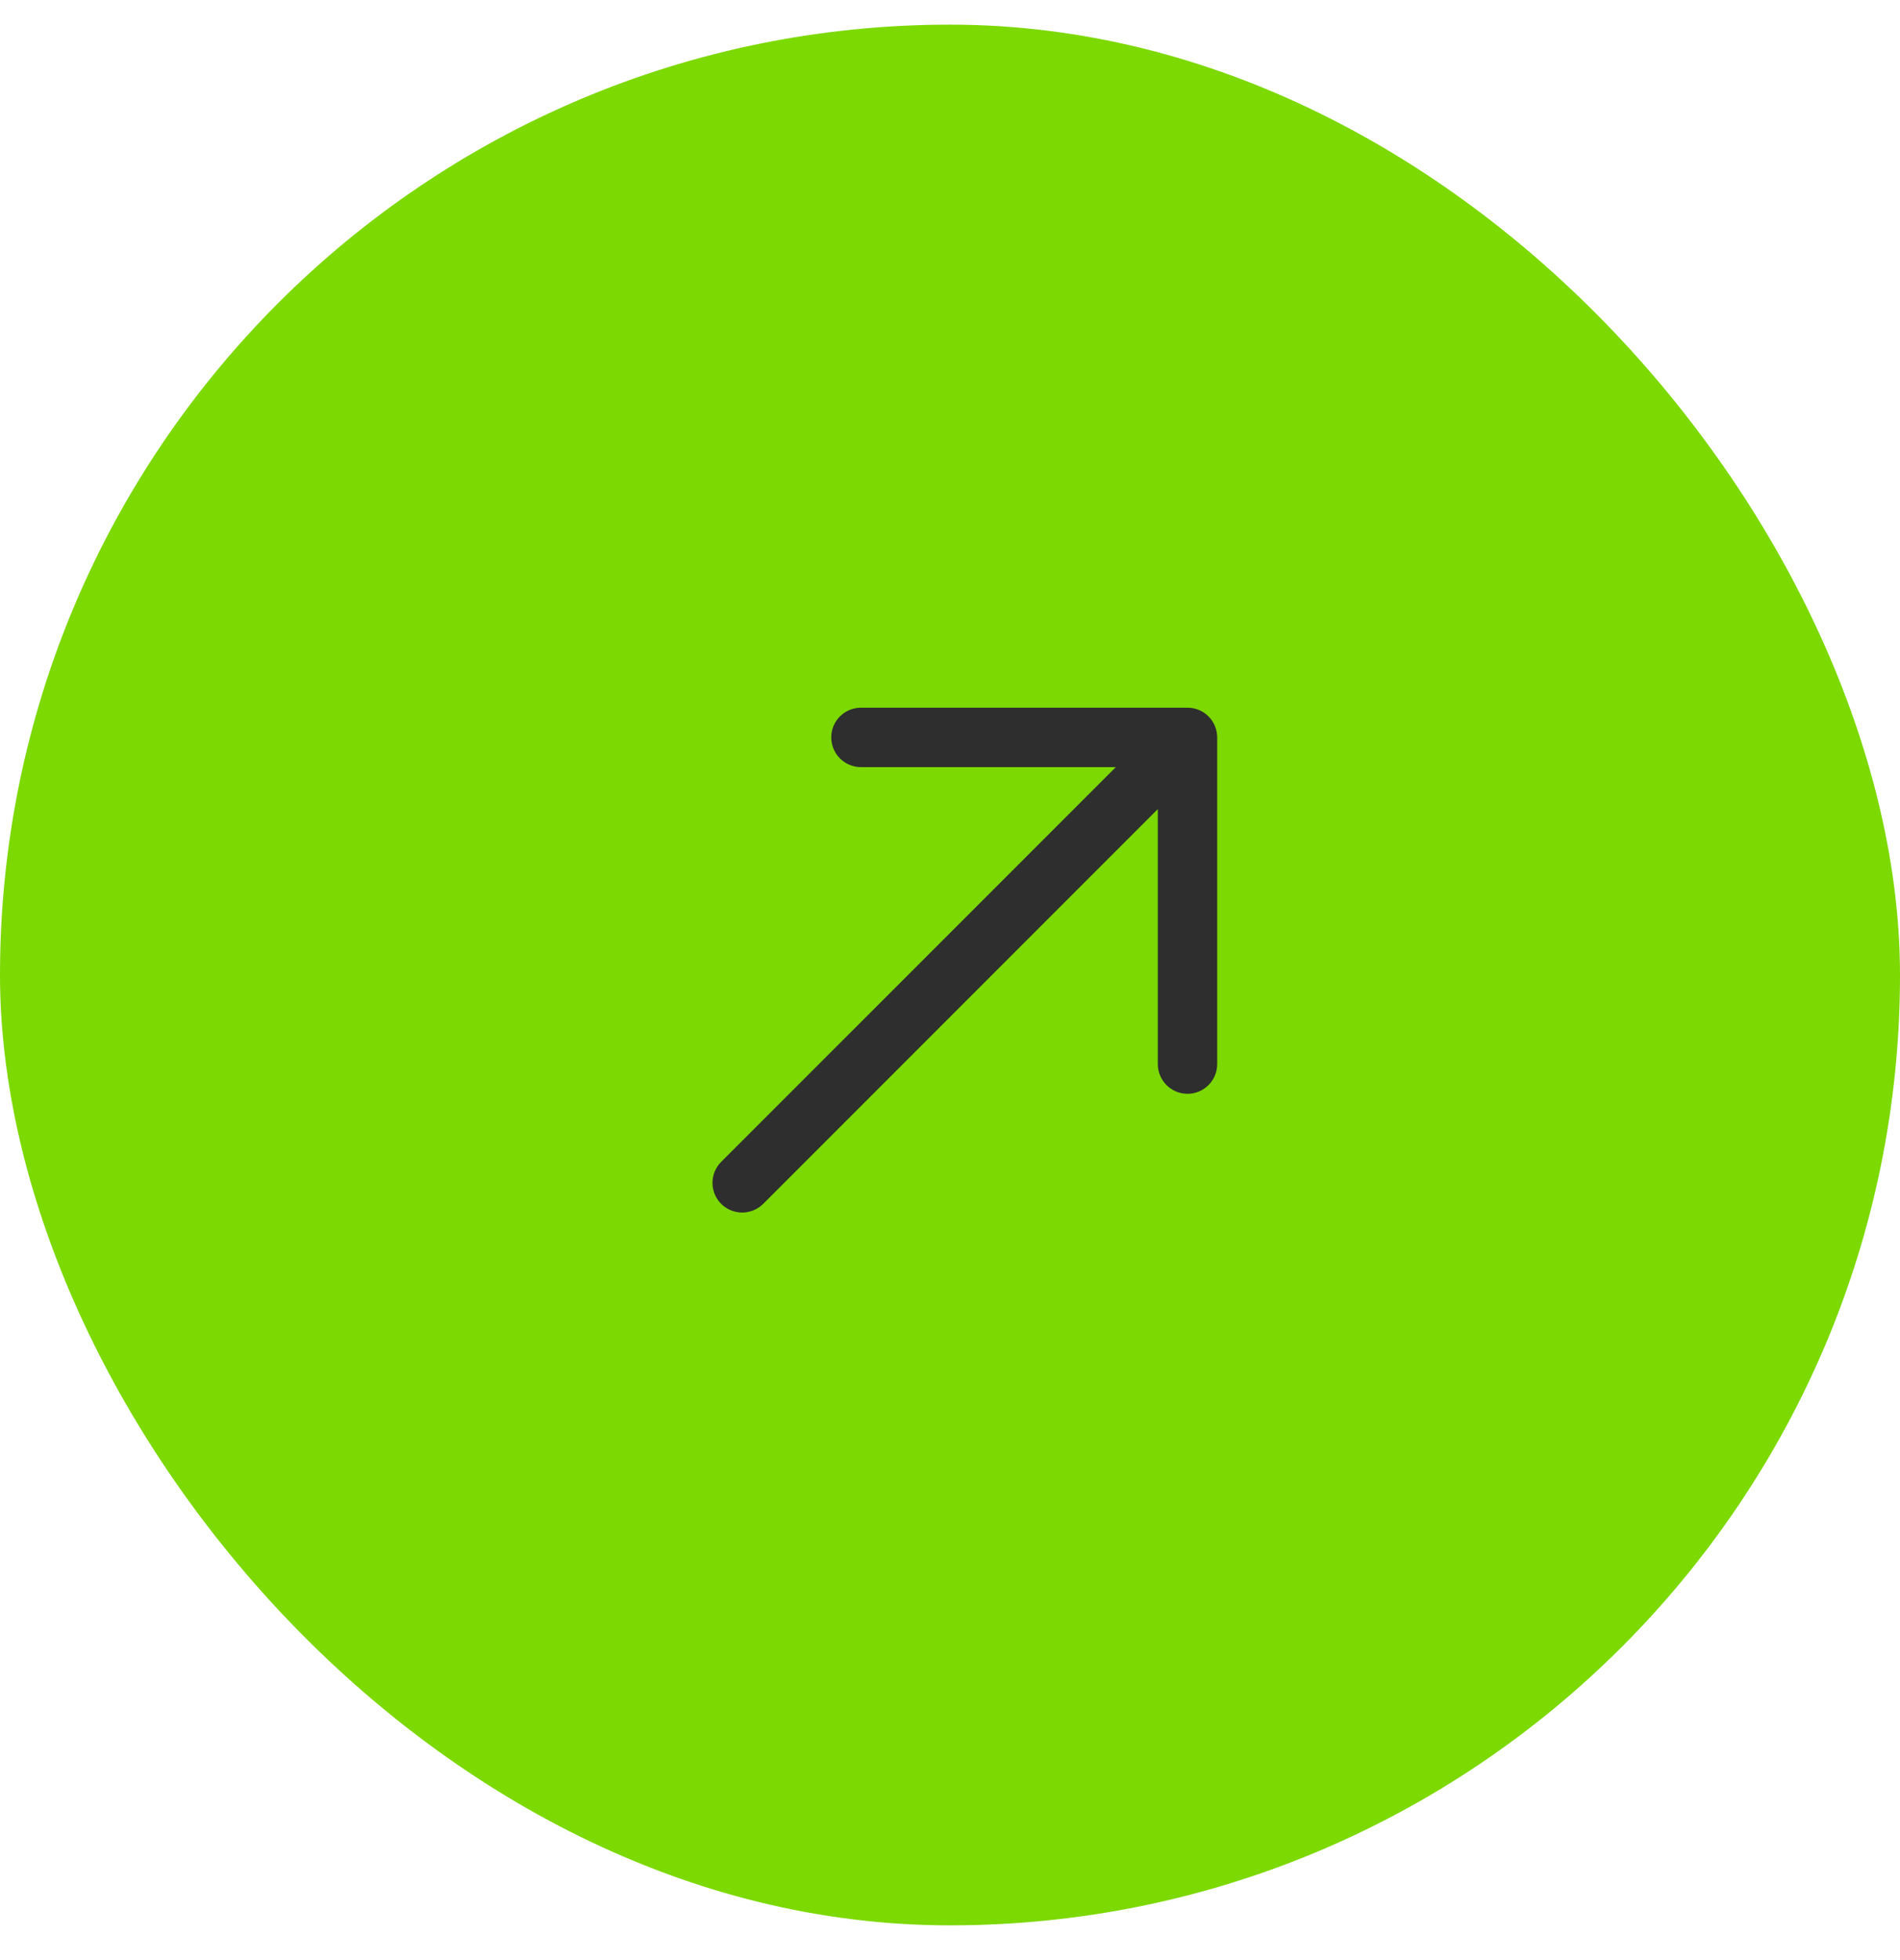 <svg width="32" height="33" viewBox="0 0 32 33" fill="none" xmlns="http://www.w3.org/2000/svg">
<rect y="0.415" width="32" height="32" rx="16" fill="#7CD902"/>
<path fill-rule="evenodd" clip-rule="evenodd" d="M12.146 20.268C11.951 20.073 11.951 19.756 12.146 19.561L18.793 12.915H14.5C14.224 12.915 14 12.691 14 12.415C14 12.138 14.224 11.915 14.5 11.915H20C20.133 11.915 20.26 11.967 20.354 12.061C20.447 12.155 20.5 12.282 20.5 12.415V17.915C20.5 18.191 20.276 18.415 20 18.415C19.724 18.415 19.5 18.191 19.5 17.915V13.622L12.854 20.268C12.658 20.463 12.342 20.463 12.146 20.268Z" fill="#2E2E2E"/>
</svg>

